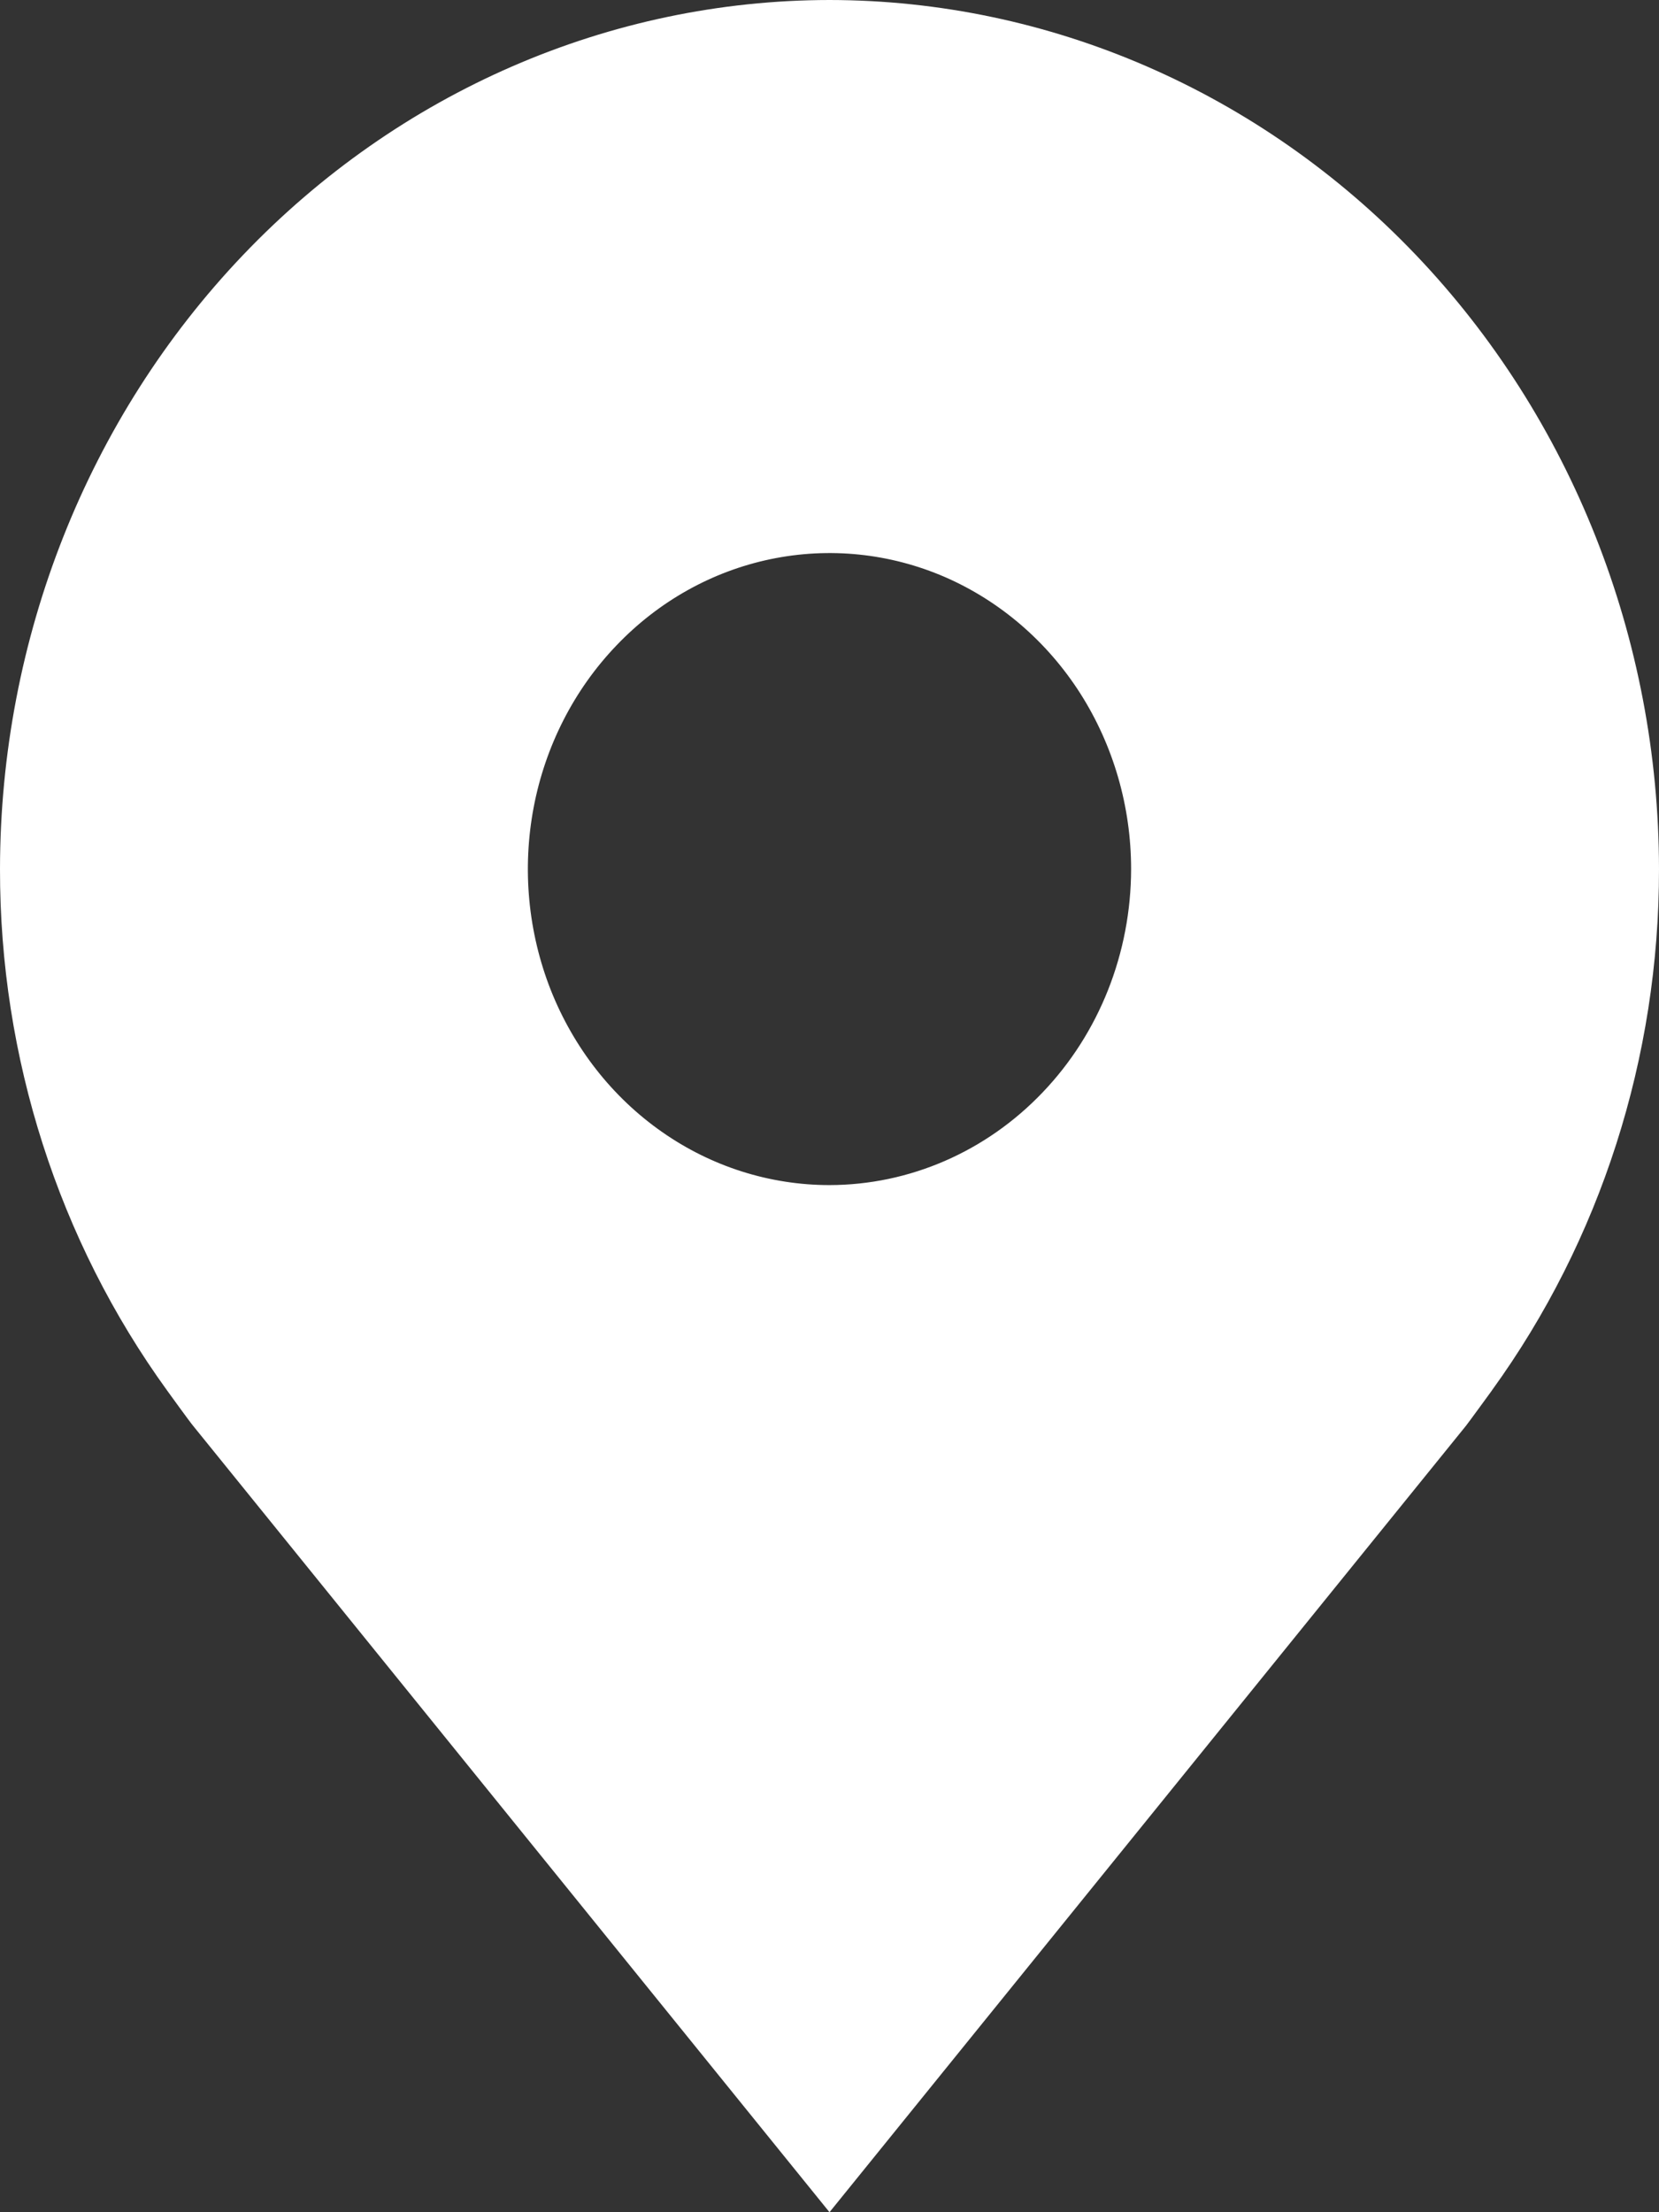<svg width="15" height="20" viewBox="0 0 15 20" fill="none" xmlns="http://www.w3.org/2000/svg">
<rect x="0" y="0" width="15" height="20" fill="#333333" stroke="none"/>
<path id="Vector" d="M7.5 0C5.512 0.002 3.605 0.831 2.199 2.304C0.793 3.777 0.002 5.774 4.70739e-06 7.857C-0.002 9.559 0.529 11.215 1.511 12.571C1.511 12.571 1.715 12.854 1.749 12.894L7.5 20L13.254 12.891C13.284 12.853 13.489 12.571 13.489 12.571L13.49 12.569C14.471 11.214 15.002 9.559 15 7.857C14.998 5.774 14.207 3.777 12.801 2.304C11.395 0.831 9.488 0.002 7.5 0ZM7.5 10.714C6.961 10.714 6.433 10.547 5.985 10.233C5.536 9.919 5.187 9.473 4.98 8.951C4.774 8.428 4.72 7.854 4.825 7.3C4.93 6.746 5.19 6.236 5.572 5.837C5.953 5.437 6.439 5.165 6.968 5.055C7.497 4.945 8.045 5.001 8.544 5.217C9.042 5.434 9.468 5.8 9.768 6.27C10.067 6.74 10.227 7.292 10.227 7.857C10.226 8.615 9.939 9.341 9.427 9.876C8.916 10.412 8.223 10.713 7.5 10.714Z" fill="white"/>
</svg>
